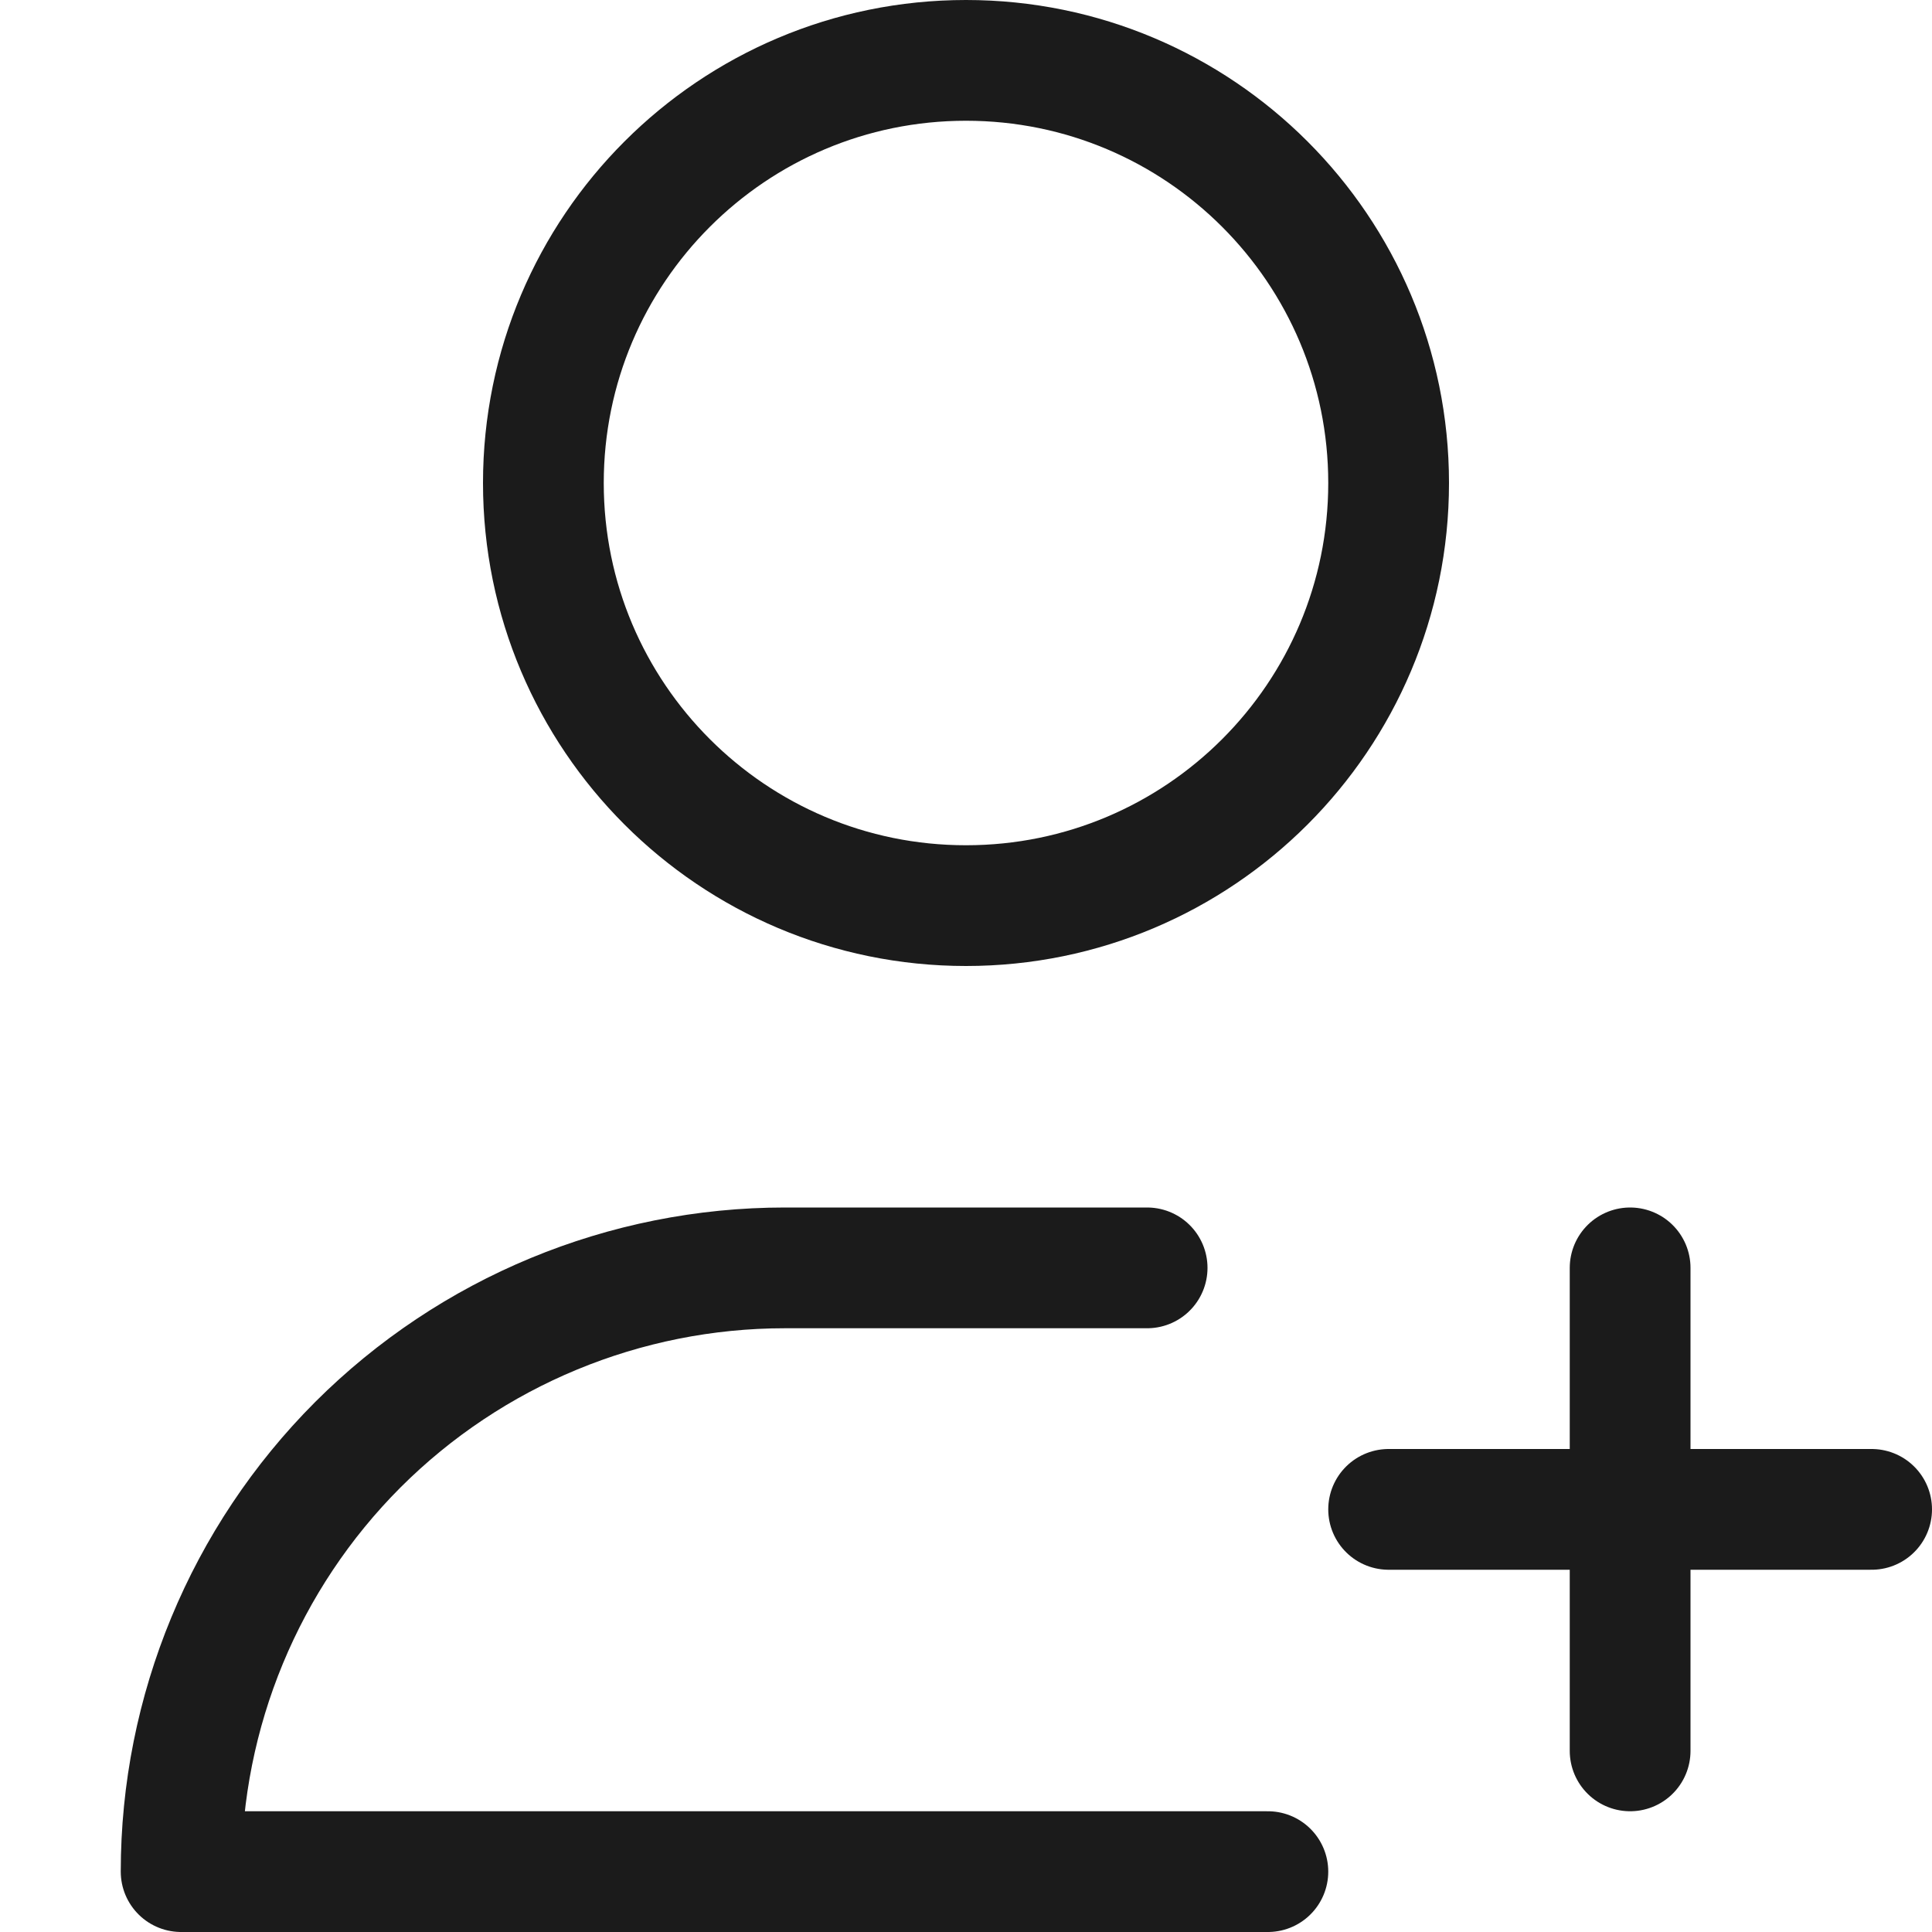 <svg width="16" height="16" viewBox="0 0 16 16" fill="none" xmlns="http://www.w3.org/2000/svg">
<path d="M9.5 10.5H6.5C5.174 10.5 3.902 11.027 2.964 11.964C2.027 12.902 1.5 14.174 1.5 15.5H10.5" stroke="#1B1B1B" stroke-linecap="round" stroke-linejoin="round"/>
<path d="M8 7.5C9.933 7.5 11.5 5.933 11.5 4C11.5 2.067 9.933 0.5 8 0.5C6.067 0.5 4.5 2.067 4.5 4C4.5 5.933 6.067 7.5 8 7.5Z" stroke="#1B1B1B" stroke-linecap="round" stroke-linejoin="round"/>
<path d="M13.5 10.5V14.5" stroke="#1B1B1B" stroke-linecap="round" stroke-linejoin="round"/>
<path d="M11.5 12.5H15.5" stroke="#1B1B1B" stroke-linecap="round" stroke-linejoin="round"/>
</svg>
